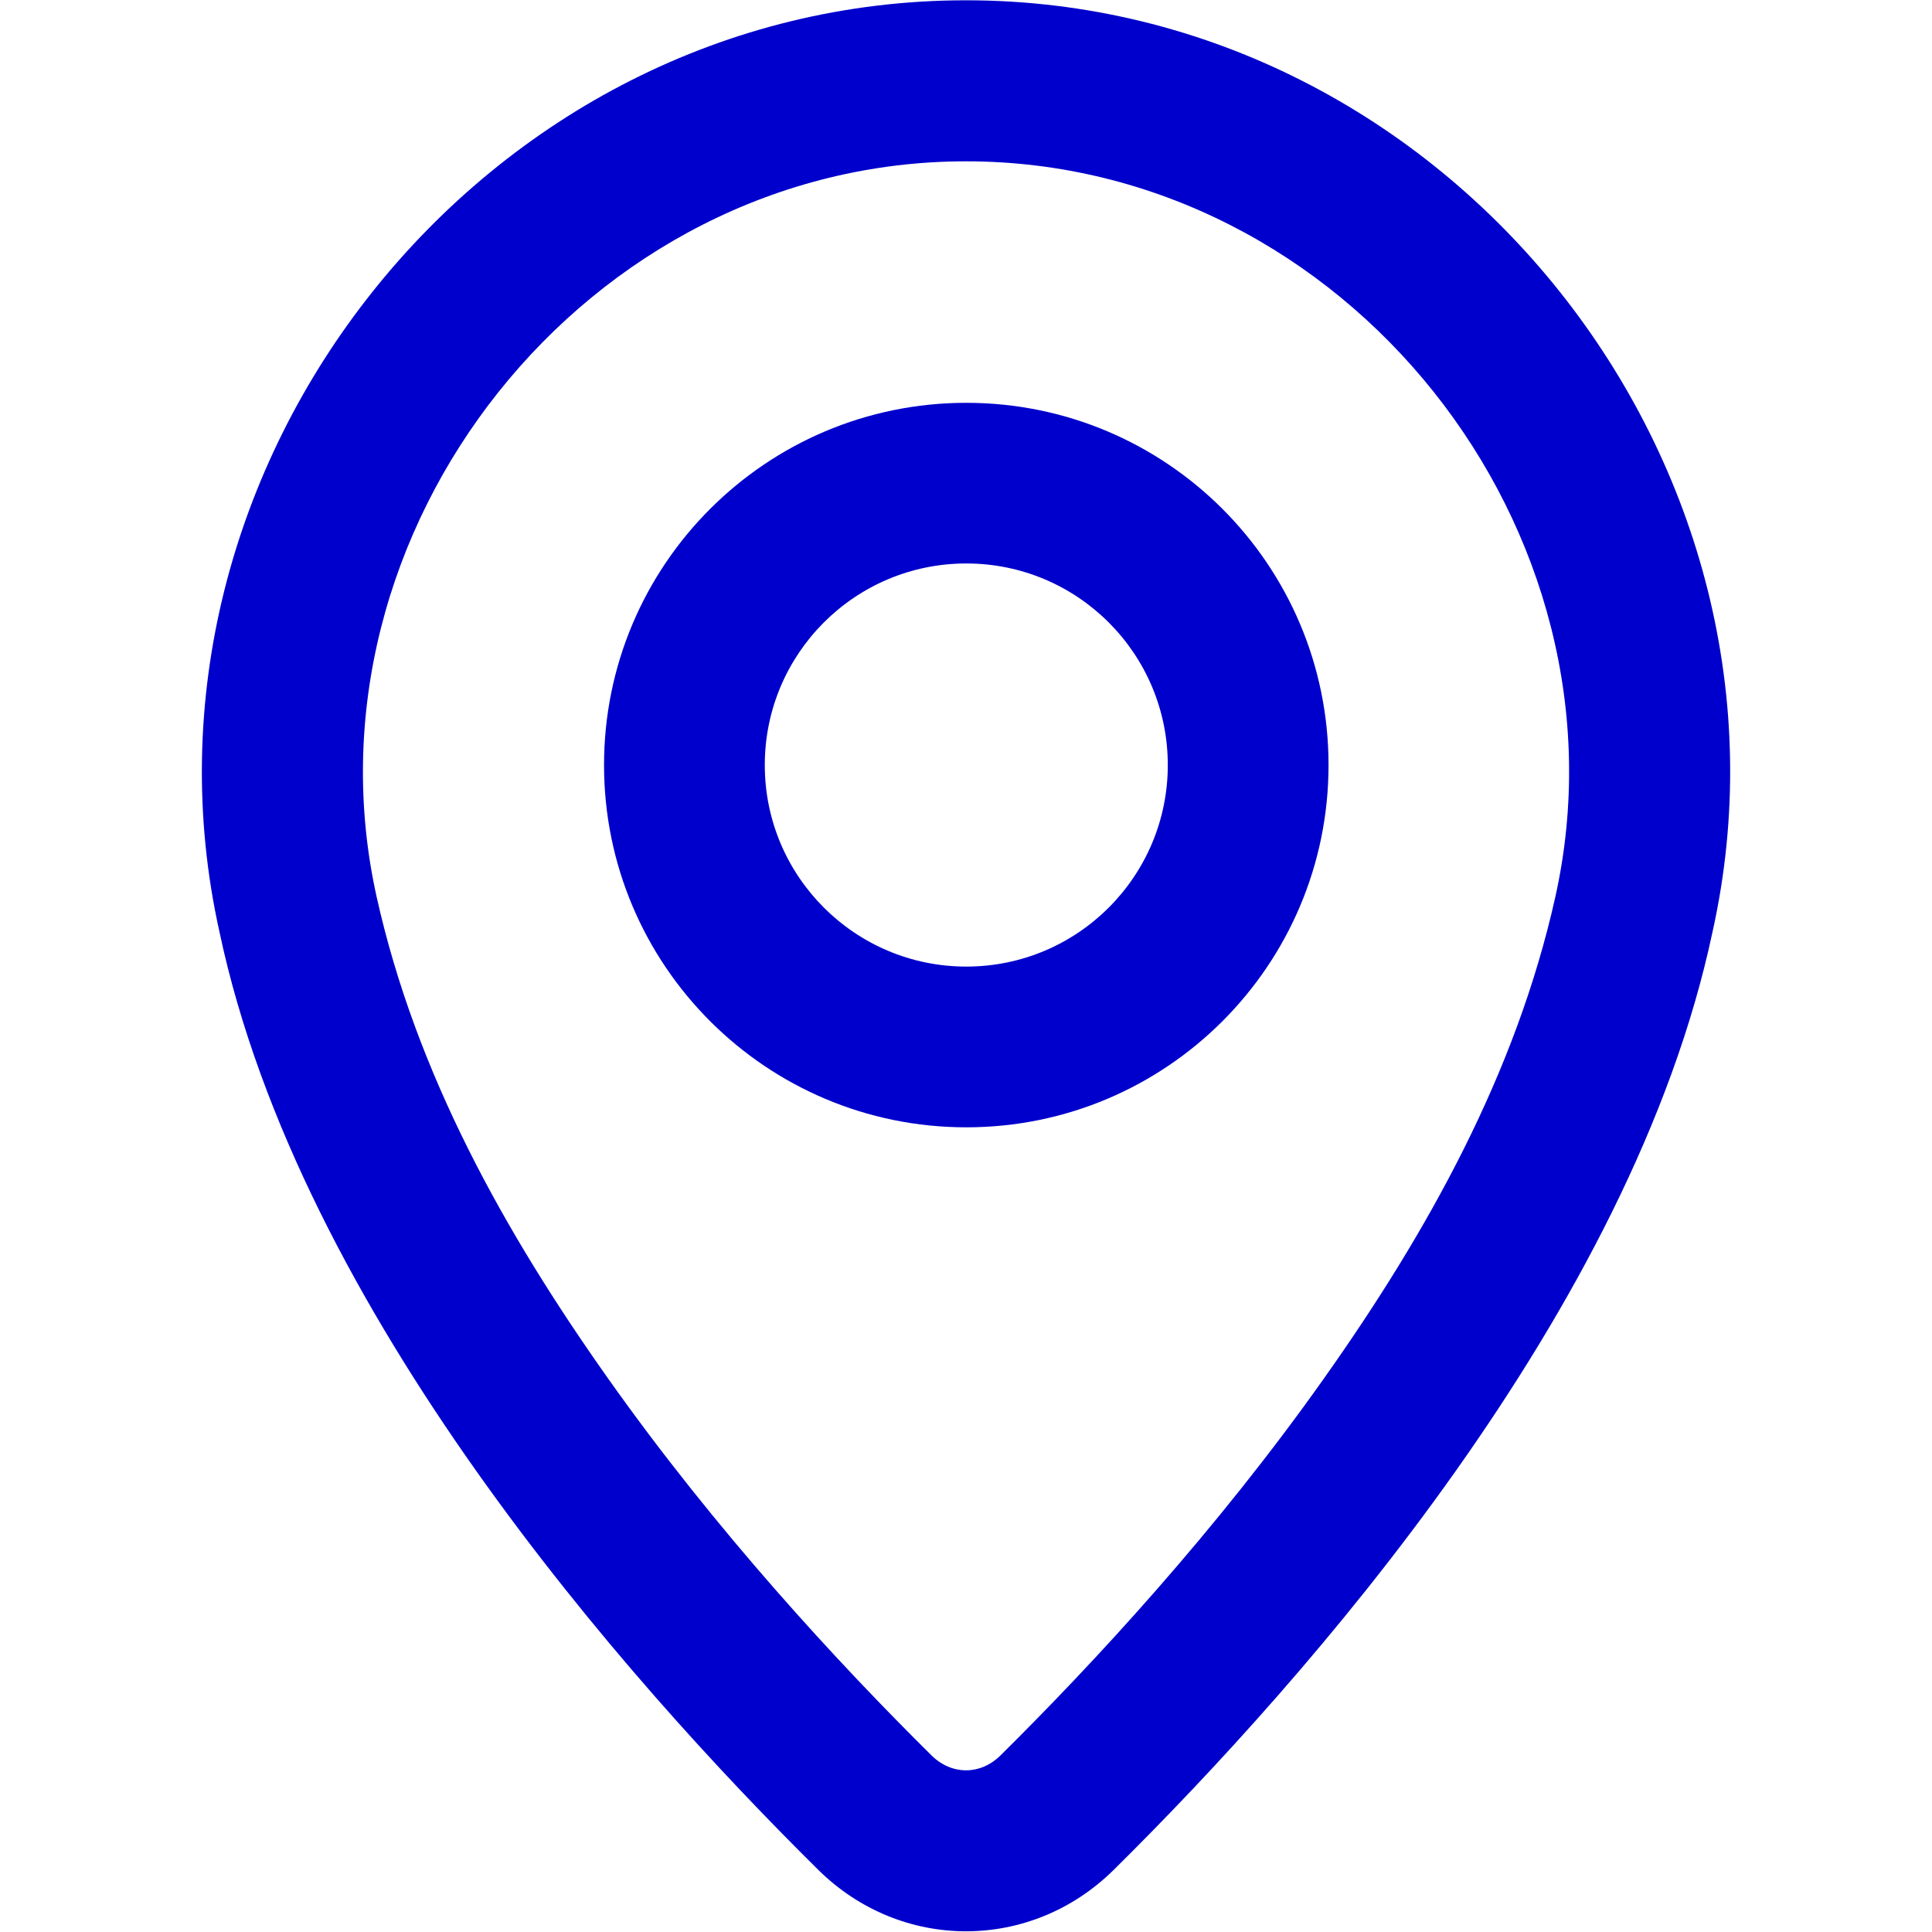 <?xml version="1.0" encoding="UTF-8"?> <svg xmlns="http://www.w3.org/2000/svg" width="20" height="20" viewBox="0 0 20 20" fill="none"><path fill-rule="evenodd" clip-rule="evenodd" d="M10.003 11.67C12.074 11.67 13.753 9.991 13.753 7.92C13.753 5.848 12.074 4.17 10.003 4.17C7.932 4.17 6.253 5.848 6.253 7.92C6.253 9.991 7.932 11.67 10.003 11.67ZM10.003 10.006C8.851 10.006 7.917 9.072 7.917 7.92C7.917 6.767 8.851 5.833 10.003 5.833C11.155 5.833 12.089 6.767 12.089 7.92C12.089 9.072 11.155 10.006 10.003 10.006Z" fill="#0000CC"></path><path fill-rule="evenodd" clip-rule="evenodd" d="M17.727 9.651C18.804 4.823 15.004 0.003 10 0.003C4.997 0.003 1.197 4.83 2.273 9.652C3.104 13.568 6.464 17.372 8.47 19.356C9.329 20.205 10.671 20.205 11.53 19.356C13.536 17.372 16.896 13.568 17.727 9.651ZM10 1.67C13.927 1.67 16.947 5.491 16.1 9.288C15.693 11.113 14.78 12.751 13.708 14.266C12.589 15.849 11.319 17.22 10.358 18.171C10.149 18.378 9.851 18.378 9.642 18.171C8.681 17.22 7.411 15.849 6.292 14.266C5.22 12.751 4.307 11.113 3.9 9.289C3.054 5.497 6.075 1.67 10 1.67Z" fill="#0000CC"></path></svg> 